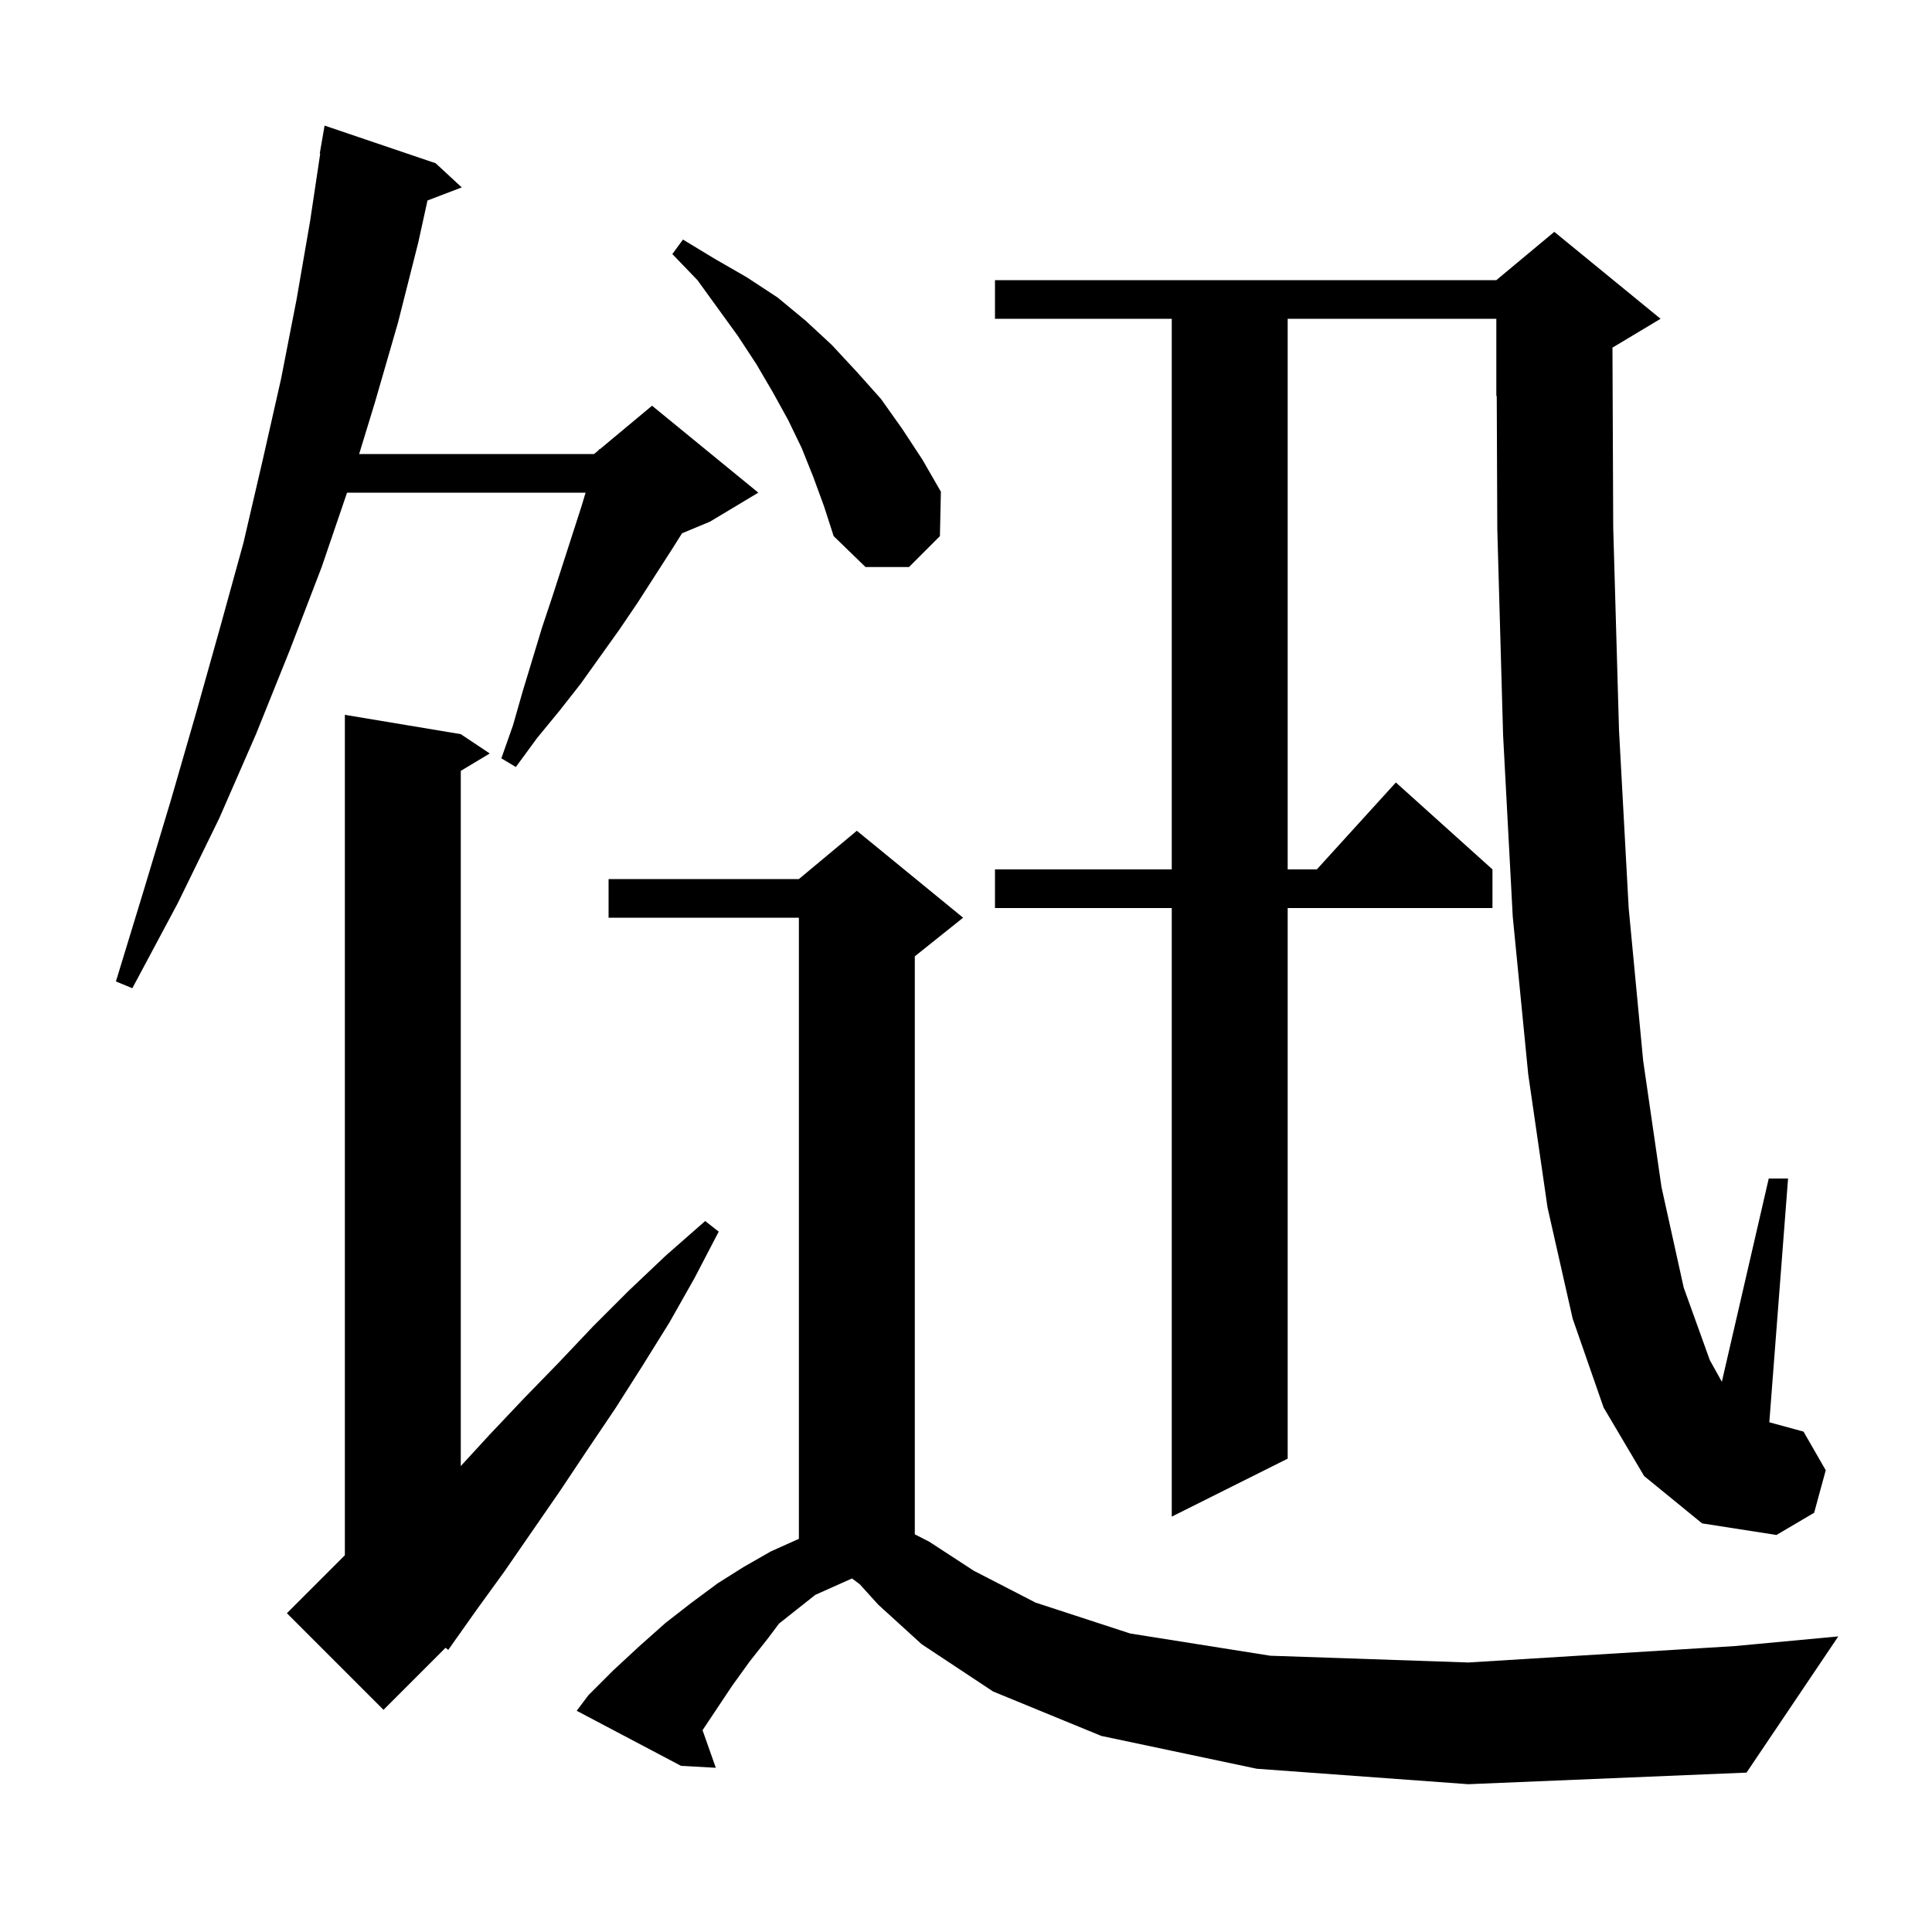 <svg xmlns="http://www.w3.org/2000/svg" xmlns:xlink="http://www.w3.org/1999/xlink" version="1.1" baseProfile="full" viewBox="0 0 200 200" width="200" height="200"><g fill="currentColor"><path d="M 130.1 183.1 L 114.0 179.7 L 102.8 175.1 L 95.4 170.2 L 90.9 166.1 L 89.0 164.0 L 88.2 163.4 L 84.4 165.1 L 80.646 168.072 L 79.5 169.6 L 77.6 172.0 L 75.8 174.5 L 72.727 179.11 L 74.1 183.0 L 70.5 182.8 L 59.7 177.1 L 60.9 175.5 L 63.5 172.9 L 66.2 170.4 L 68.9 168.0 L 71.6 165.9 L 74.3 163.9 L 77.0 162.2 L 79.8 160.6 L 82.7 159.3 L 82.7 95.0 L 63.0 95.0 L 63.0 91.0 L 82.7 91.0 L 88.7 86.0 L 99.7 95.0 L 94.7 99.0 L 94.7 158.833 L 96.2 159.6 L 100.8 162.6 L 107.2 165.9 L 117.0 169.1 L 131.5 171.4 L 152.0 172.1 L 179.6 170.4 L 190.3 169.4 L 180.8 183.5 L 152.0 184.7 Z M 47.7 76.0 L 50.7 78.0 L 47.7 79.8 L 47.7 151.765 L 50.7 148.5 L 54.2 144.8 L 57.8 141.1 L 61.4 137.3 L 65.1 133.6 L 68.9 130.0 L 73.0 126.4 L 74.4 127.5 L 71.9 132.3 L 69.3 136.9 L 66.5 141.4 L 63.7 145.8 L 60.8 150.1 L 58.0 154.3 L 52.2 162.7 L 49.3 166.7 L 47.682 168.988 L 47.7 169.0 L 47.608 169.092 L 46.4 170.8 L 46.126 170.574 L 39.7 177.0 L 29.7 167.0 L 35.7 161.0 L 35.7 74.0 Z M 170.2 152.8 L 166.0 145.7 L 162.8 136.5 L 160.2 125.0 L 158.2 111.2 L 156.6 94.9 L 155.6 76.1 L 155.0 54.8 L 154.942 40.982 L 154.9 41.0 L 154.9 33.0 L 133.3 33.0 L 133.3 90.0 L 136.318 90.0 L 144.5 81.0 L 154.5 90.0 L 154.5 94.0 L 133.3 94.0 L 133.3 151.0 L 121.3 157.0 L 121.3 94.0 L 103.0 94.0 L 103.0 90.0 L 121.3 90.0 L 121.3 33.0 L 103.0 33.0 L 103.0 29.0 L 154.9 29.0 L 160.9 24.0 L 171.9 33.0 L 166.921 35.987 L 167.0 54.6 L 167.6 75.6 L 168.6 94.0 L 170.1 109.8 L 172.0 122.9 L 174.3 133.3 L 177.0 140.8 L 178.245 143.04 L 183.1 122.0 L 185.1 122.0 L 183.159 147.234 L 186.7 148.2 L 189.0 152.2 L 187.8 156.6 L 183.9 158.9 L 176.2 157.7 Z M 45.1 16.9 L 47.8 19.4 L 44.254 20.754 L 43.3 25.1 L 41.2 33.4 L 38.8 41.7 L 37.179 47.0 L 61.5 47.0 L 61.965 46.612 L 62.0 46.5 L 62.065 46.529 L 67.5 42.0 L 78.5 51.0 L 73.5 54.0 L 70.603 55.207 L 69.6 56.8 L 66.0 62.4 L 64.1 65.2 L 60.1 70.8 L 57.9 73.6 L 55.6 76.4 L 53.4 79.4 L 51.9 78.5 L 53.1 75.1 L 54.1 71.6 L 56.1 65.0 L 57.2 61.7 L 60.2 52.4 L 60.62 51.0 L 35.927 51.0 L 33.3 58.7 L 30.0 67.3 L 26.5 76.0 L 22.7 84.7 L 18.4 93.5 L 13.7 102.3 L 12.0 101.6 L 14.9 92.1 L 17.7 82.8 L 20.3 73.8 L 22.8 64.9 L 25.2 56.2 L 27.2 47.6 L 29.1 39.2 L 30.7 31.0 L 32.1 22.9 L 33.149 15.904 L 33.1 15.9 L 33.6 13.0 Z M 84.2 49.4 L 83.0 46.4 L 81.6 43.5 L 80.0 40.6 L 78.3 37.7 L 76.4 34.8 L 72.2 29.0 L 69.6 26.3 L 70.7 24.8 L 74.0 26.8 L 77.3 28.7 L 80.5 30.8 L 83.4 33.2 L 86.1 35.7 L 88.7 38.5 L 91.2 41.3 L 93.4 44.4 L 95.5 47.6 L 97.4 50.9 L 97.3 55.5 L 94.1 58.7 L 89.6 58.7 L 86.3 55.5 L 85.3 52.4 Z "/></g></svg>